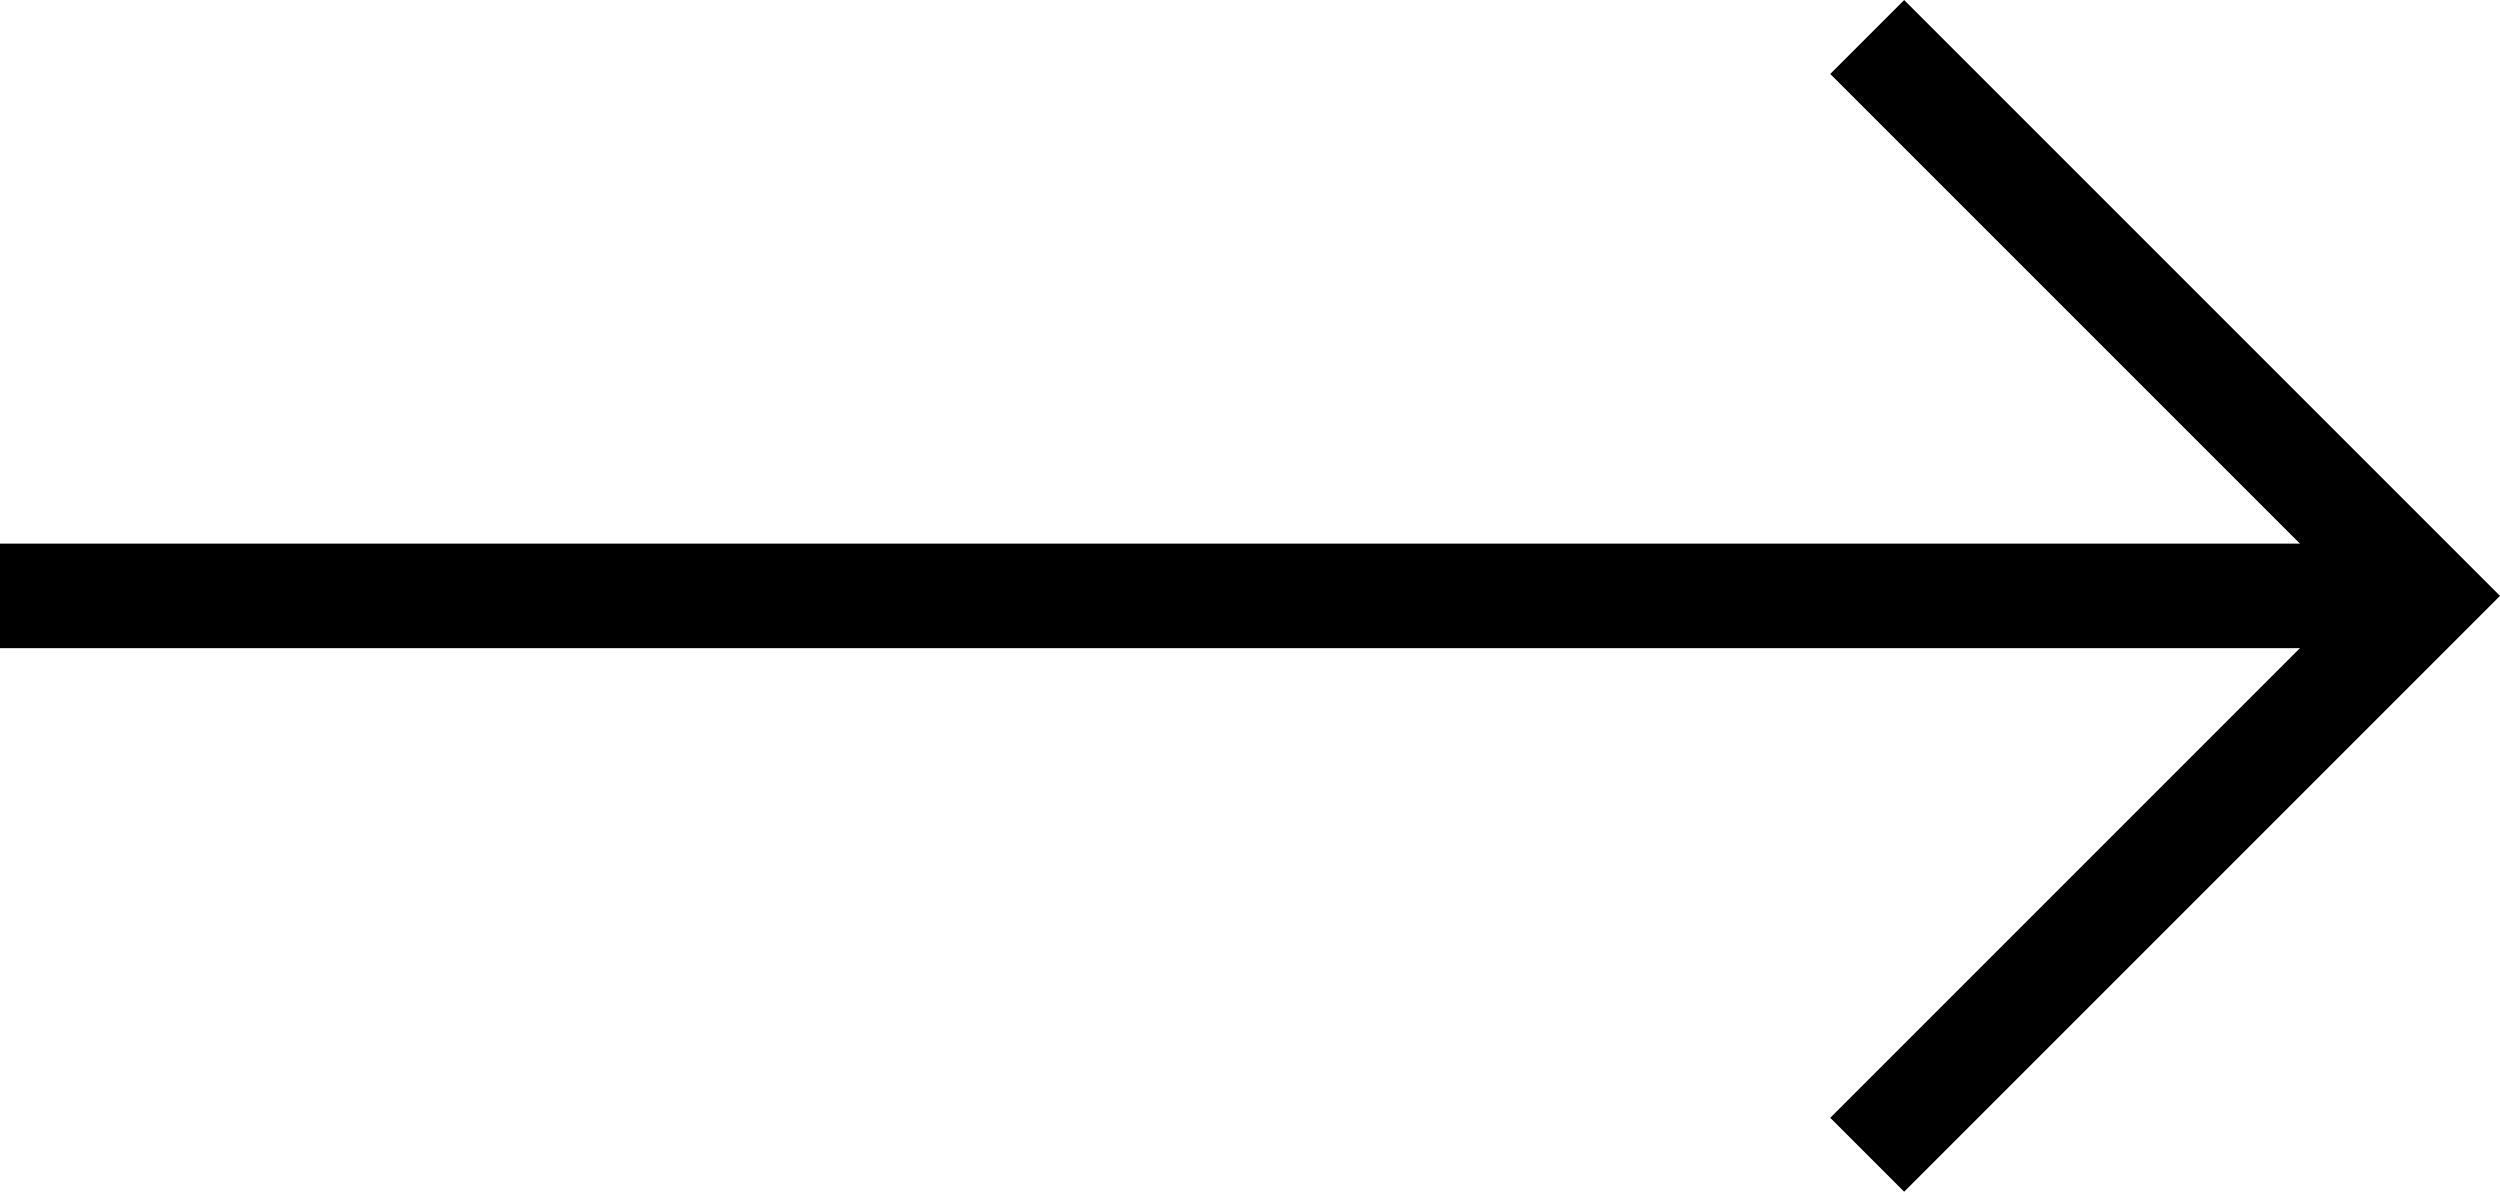 <svg xmlns="http://www.w3.org/2000/svg" width="23.914" height="11.399" viewBox="0 0 23.914 11.399"><g transform="translate(0 0.027)"><path d="M10.692,0,5.346,5.346,0,0" transform="translate(17.861 11.019) rotate(-90)" fill="none" stroke="#000" stroke-miterlimit="10" stroke-width="1"/><path d="M23.207.5H0" transform="translate(0 5.173)" fill="none" stroke="#000" stroke-miterlimit="10" stroke-width="1"/></g></svg>